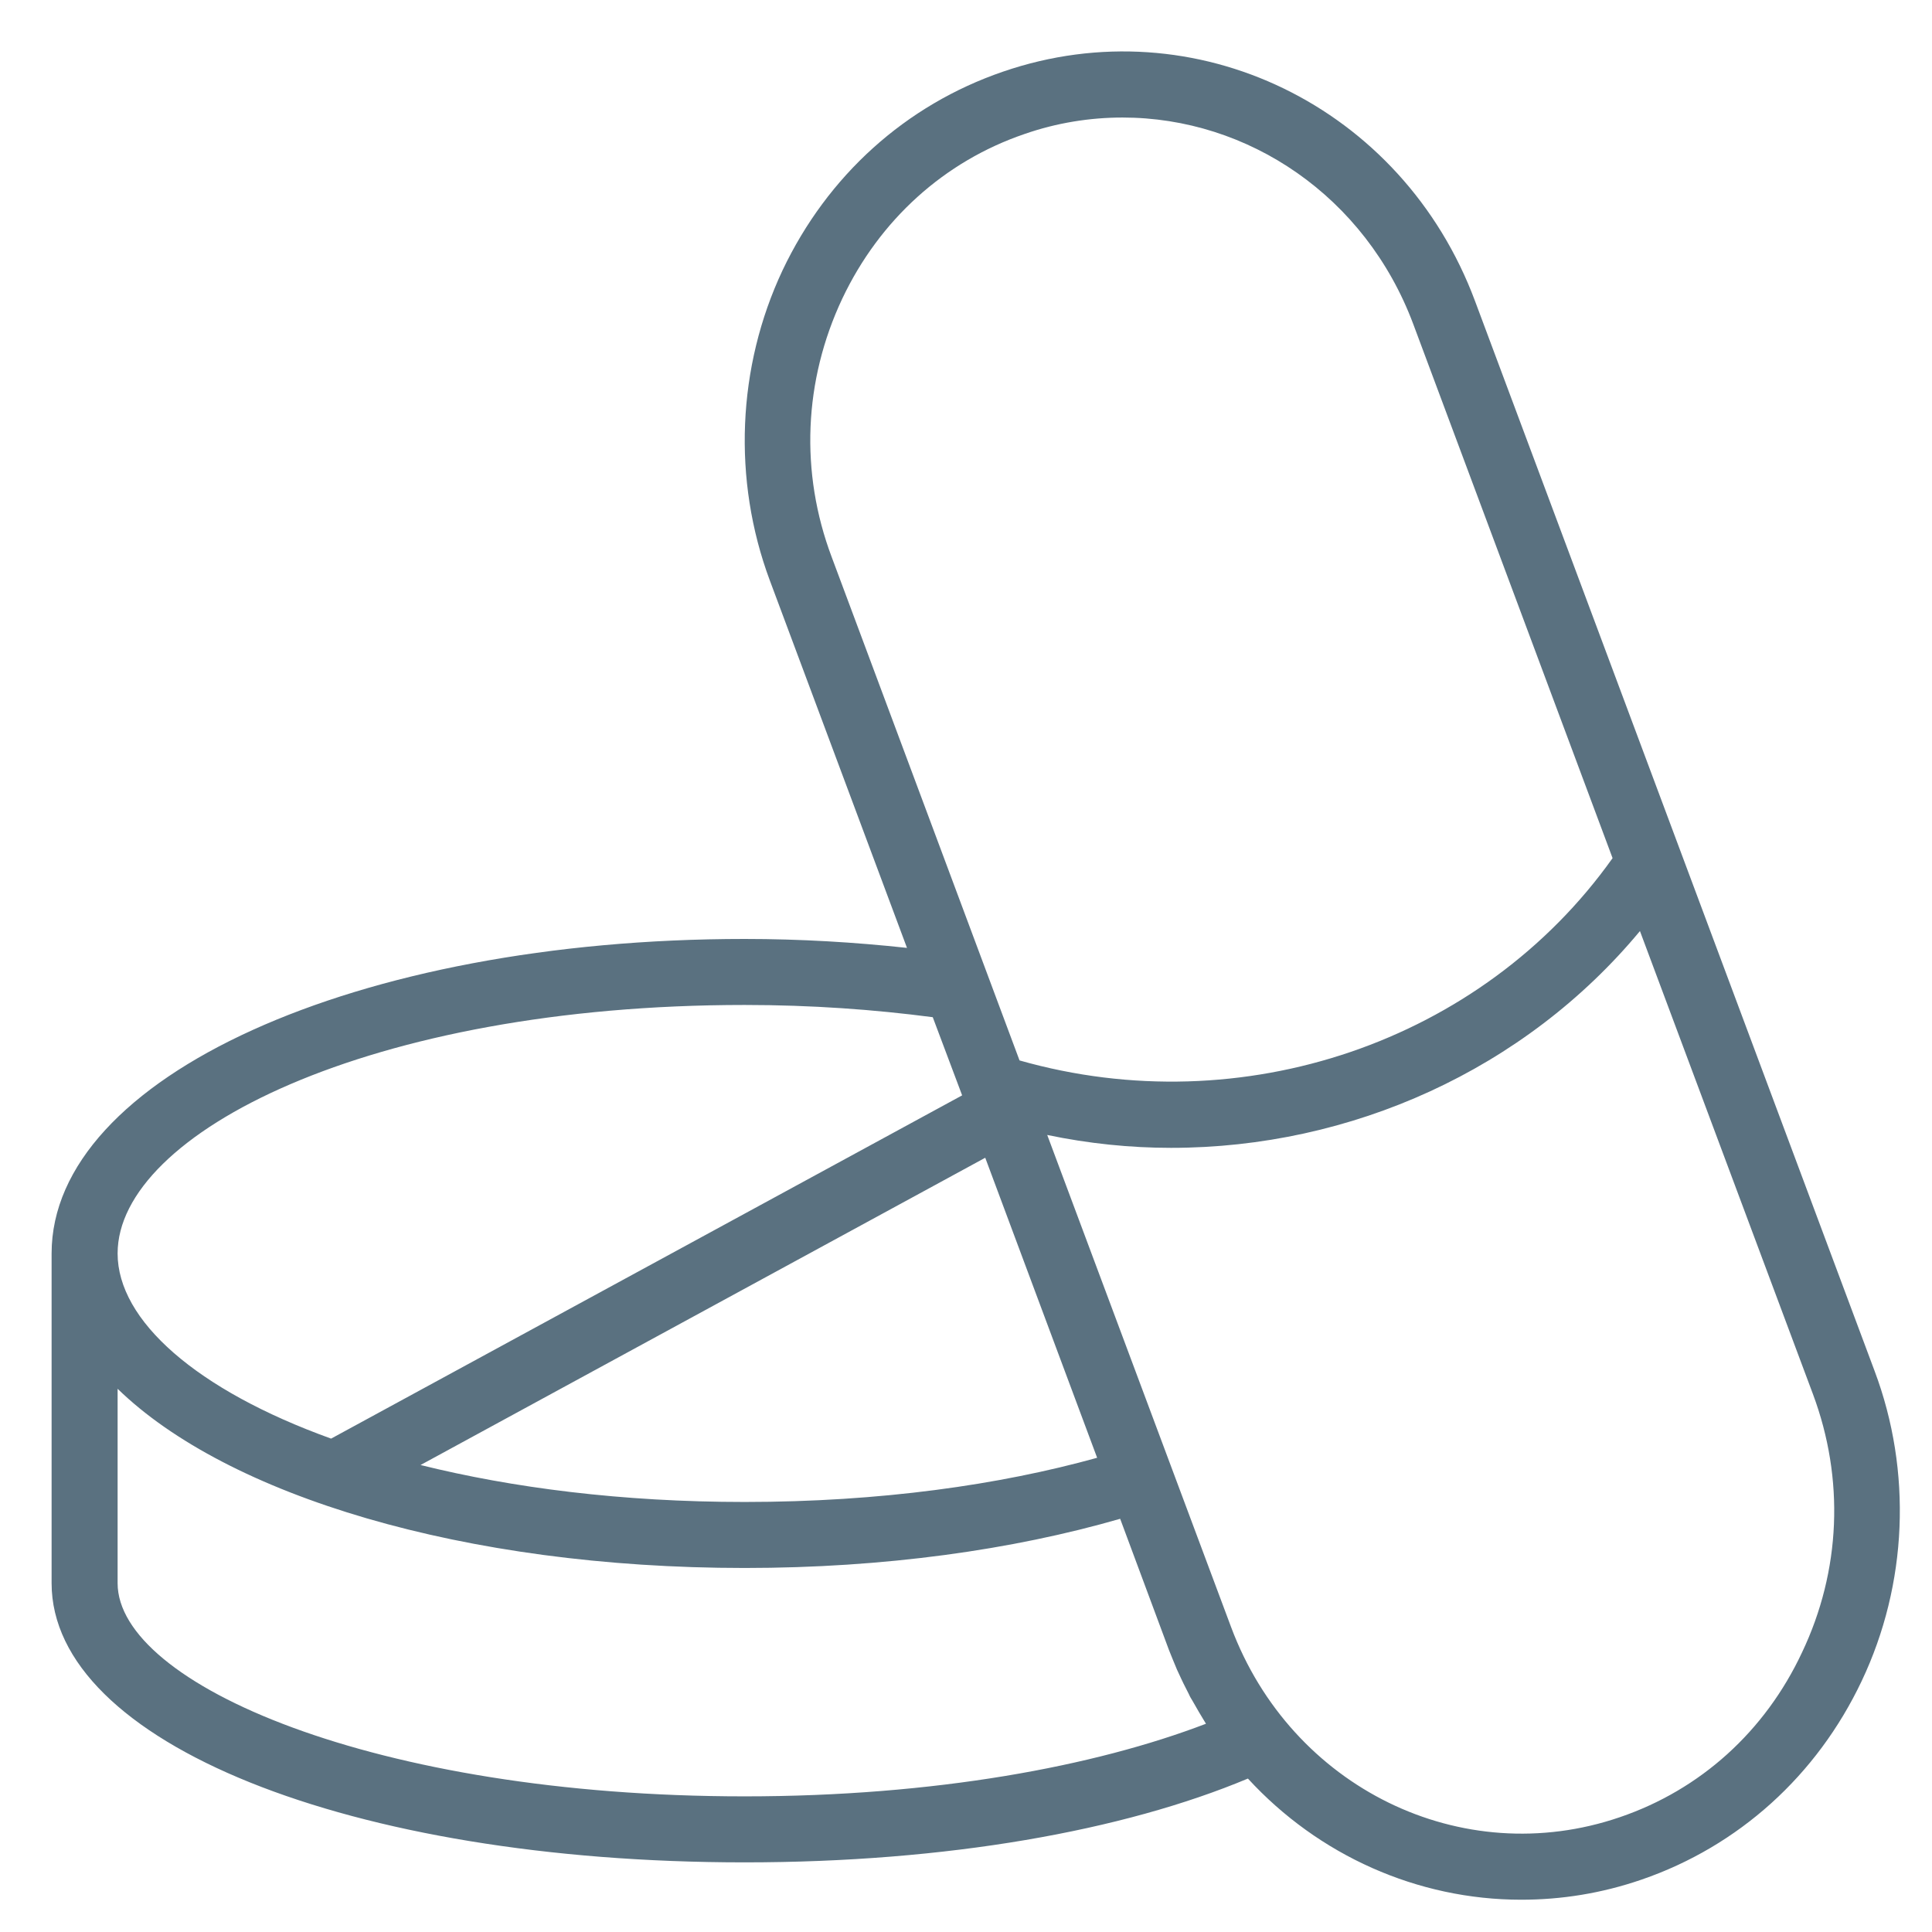 <?xml version="1.0" encoding="UTF-8"?> <svg xmlns="http://www.w3.org/2000/svg" width="24" height="24" viewBox="0 0 24 24" fill="none"><path d="M23.287 17.031L18.323 3.739C17.421 1.32 14.846 0.07 12.46 0.89C11.251 1.304 10.279 2.181 9.721 3.358C9.156 4.559 9.098 5.961 9.562 7.208L11.267 11.775C10.619 11.705 9.947 11.664 9.25 11.664C4.421 11.664 0.641 13.382 0.641 15.571V19.667C0.641 21.643 4.343 23.135 9.25 23.135C11.763 23.135 13.956 22.742 15.502 22.094C16.379 23.049 17.609 23.599 18.897 23.599C19.393 23.599 19.893 23.521 20.393 23.349C21.598 22.934 22.57 22.057 23.127 20.881C23.697 19.679 23.755 18.277 23.287 17.031ZM10.332 6.921C9.935 5.867 9.984 4.727 10.463 3.71C10.927 2.731 11.73 2.005 12.726 1.665C13.128 1.525 13.542 1.46 13.944 1.46C15.506 1.46 16.962 2.439 17.556 4.026L20.032 10.66C18.409 12.943 15.432 13.96 12.665 13.173L10.332 6.921ZM13.629 18.109C12.419 18.445 10.935 18.658 9.25 18.658C7.721 18.658 6.364 18.482 5.224 18.199L12.239 14.382L13.629 18.109ZM9.25 12.484C10.082 12.484 10.861 12.541 11.587 12.636L11.952 13.607L4.113 17.871C2.44 17.268 1.461 16.404 1.461 15.571C1.461 14.079 4.589 12.484 9.25 12.484ZM9.25 22.315C4.658 22.315 1.461 20.917 1.461 19.667V17.252C2.822 18.576 5.757 19.478 9.25 19.478C10.984 19.478 12.579 19.253 13.915 18.867L14.522 20.499C14.555 20.581 14.588 20.663 14.621 20.741C14.658 20.819 14.69 20.893 14.731 20.971C14.744 20.995 14.756 21.02 14.768 21.044C14.78 21.073 14.797 21.102 14.813 21.127C14.867 21.225 14.924 21.319 14.981 21.413C13.6 21.942 11.611 22.315 9.25 22.315ZM22.385 20.528C21.926 21.508 21.123 22.233 20.122 22.574C18.159 23.246 16.039 22.209 15.293 20.212L13.009 14.099C13.522 14.206 14.038 14.259 14.547 14.259C16.785 14.259 18.942 13.288 20.372 11.566L22.521 17.318C22.914 18.371 22.869 19.511 22.385 20.528Z" fill="#5A7180"></path></svg> 